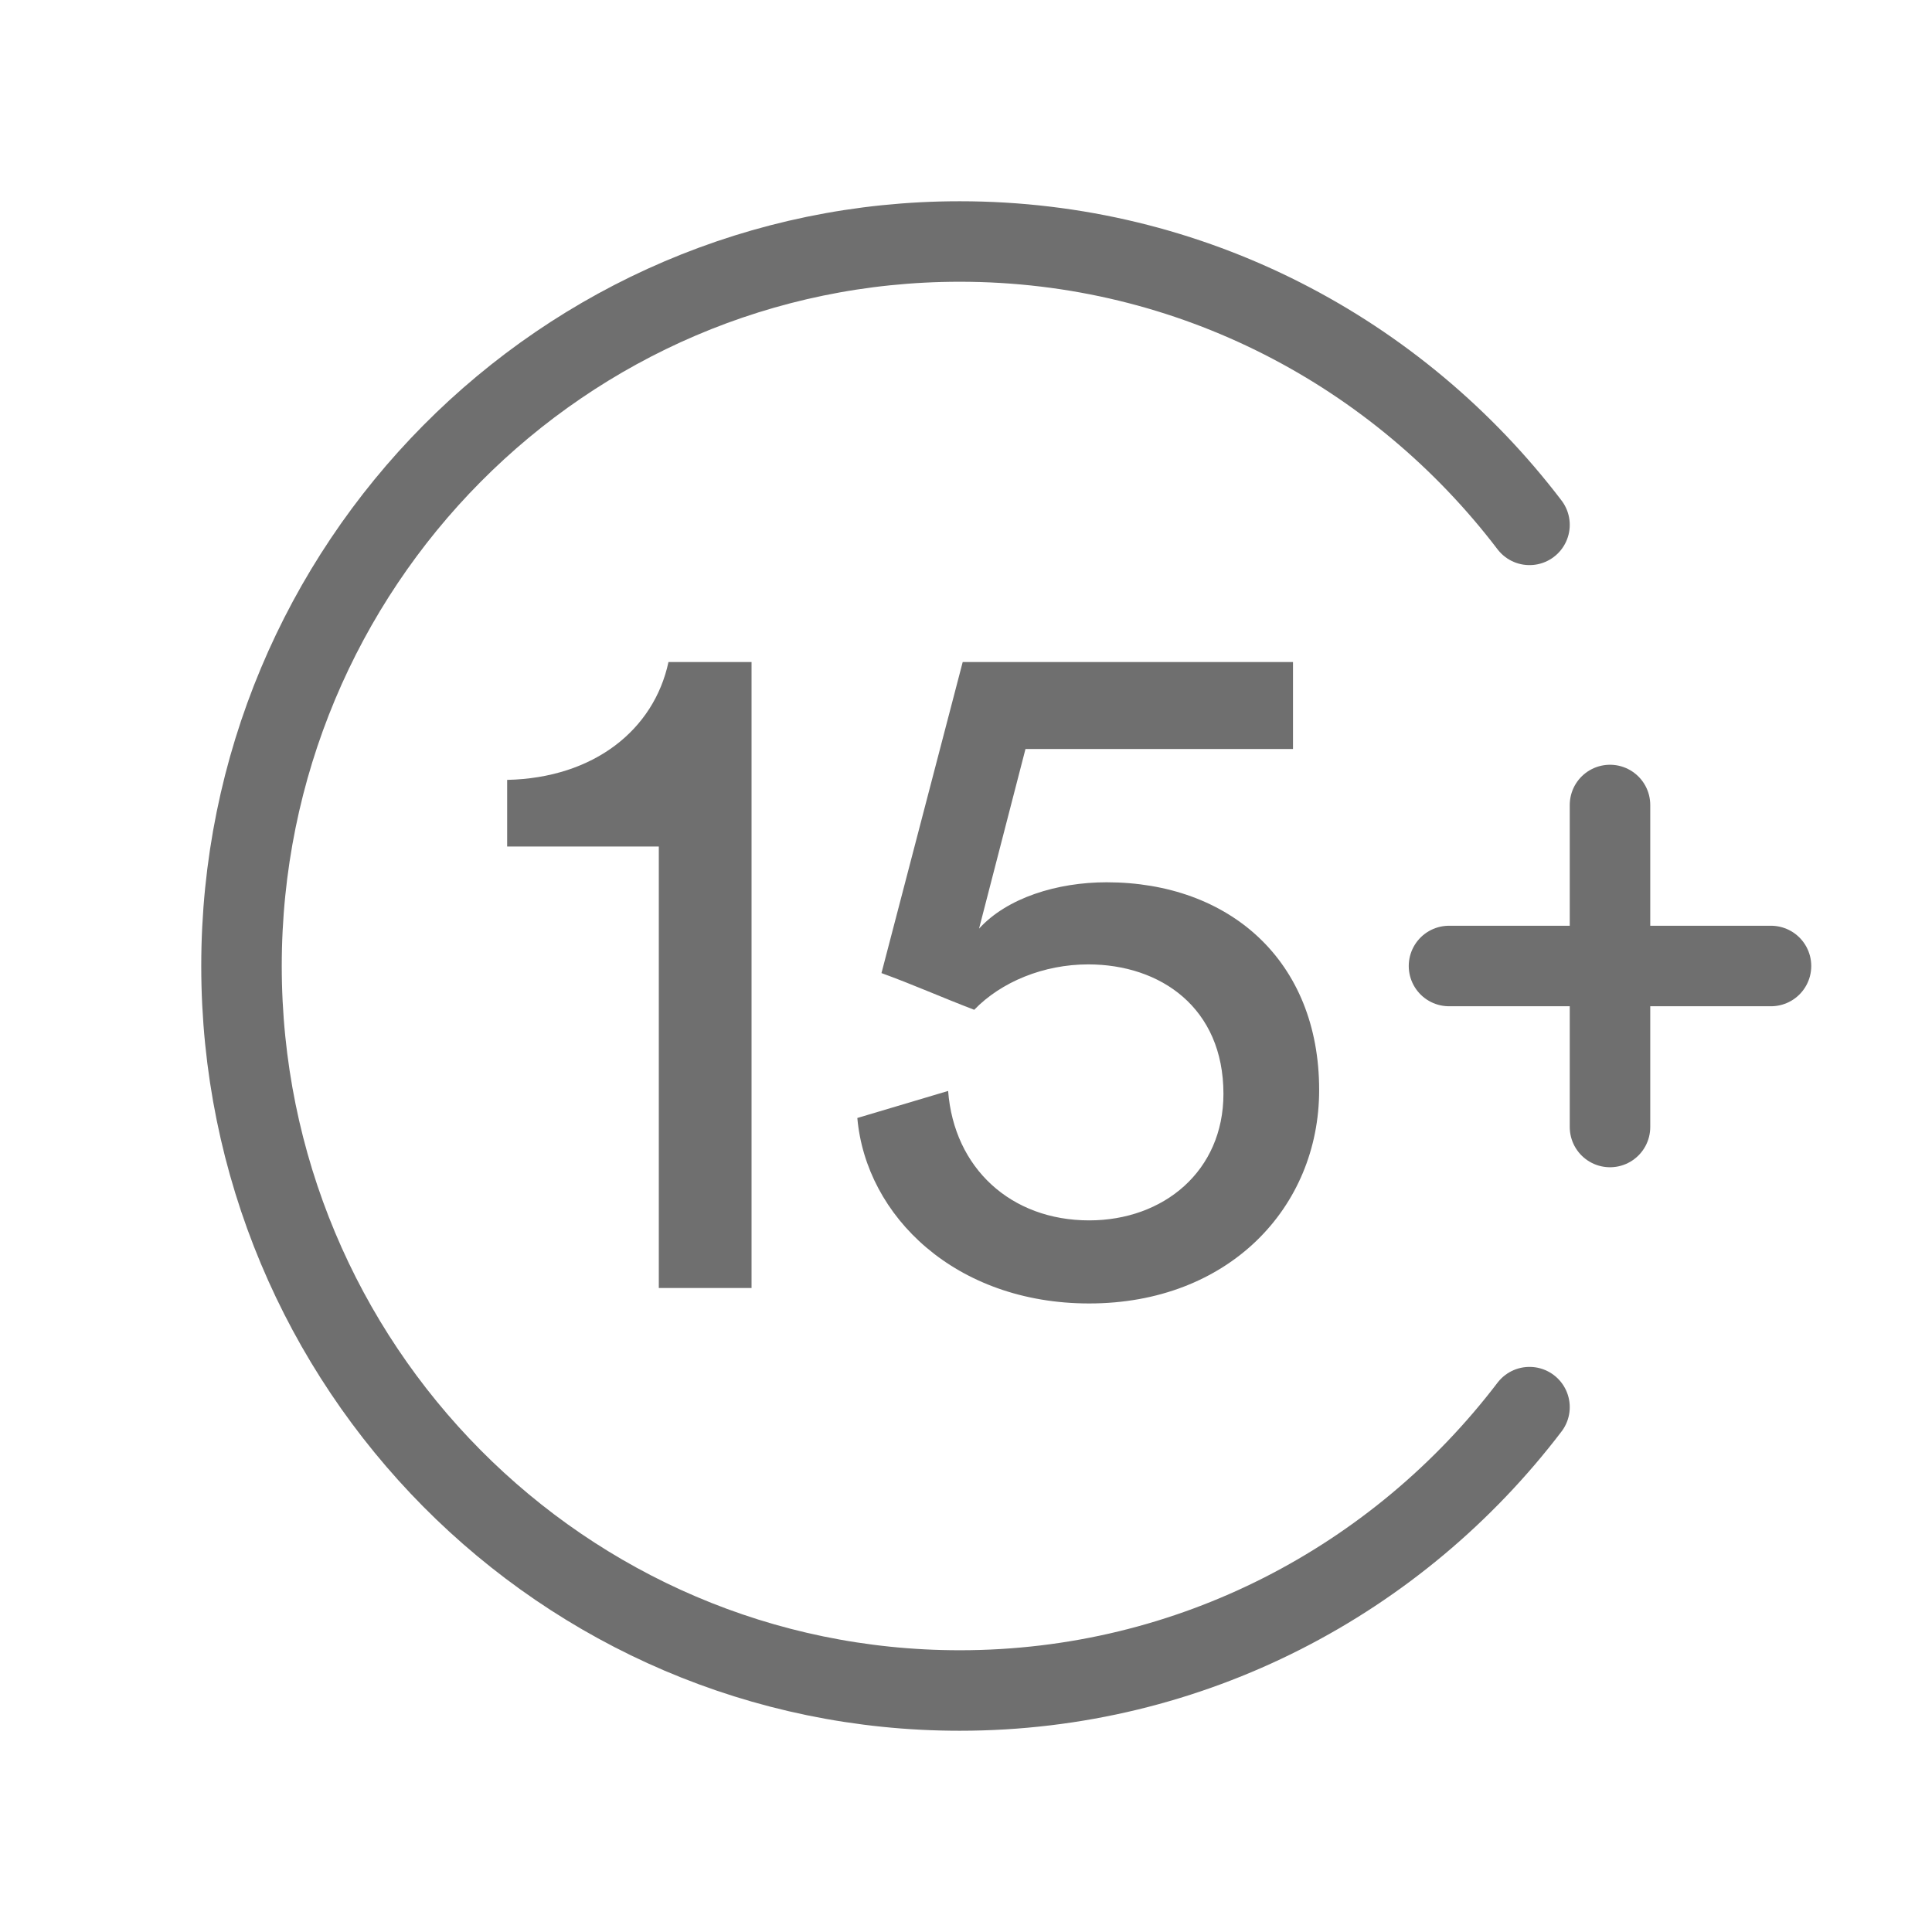 <svg width="24" height="24" viewBox="0 0 24 24" fill="none" xmlns="http://www.w3.org/2000/svg">
<path d="M19 6.52C17.369 4.379 14.805 3 11.922 3C6.995 3 3 7.029 3 12C3 16.971 6.995 21 11.922 21C14.805 21 17.369 19.621 19 17.48" stroke="#6F6F6F" stroke-linecap="round"/>
<path d="M20 10V14" stroke="#6F6F6F" stroke-linecap="round"/>
<path d="M22 12L18 12" stroke="#6F6F6F" stroke-linecap="round"/>
<path d="M9.336 16H8.184V10.516H6.3V9.688C7.38 9.664 8.124 9.064 8.304 8.224H9.336V16ZM10.65 13.888L11.778 13.552C11.851 14.512 12.559 15.16 13.53 15.16C14.454 15.16 15.198 14.548 15.198 13.588C15.198 12.52 14.418 11.98 13.518 11.98C12.966 11.98 12.438 12.196 12.102 12.544C11.694 12.388 11.347 12.232 10.95 12.088L11.959 8.224H16.062V9.304H12.739L12.162 11.536C12.511 11.152 13.134 10.96 13.746 10.96C15.271 10.96 16.387 11.932 16.387 13.54C16.387 15.004 15.258 16.192 13.53 16.192C11.874 16.192 10.758 15.112 10.65 13.888Z" fill="#6F6F6F"/>
</svg>
